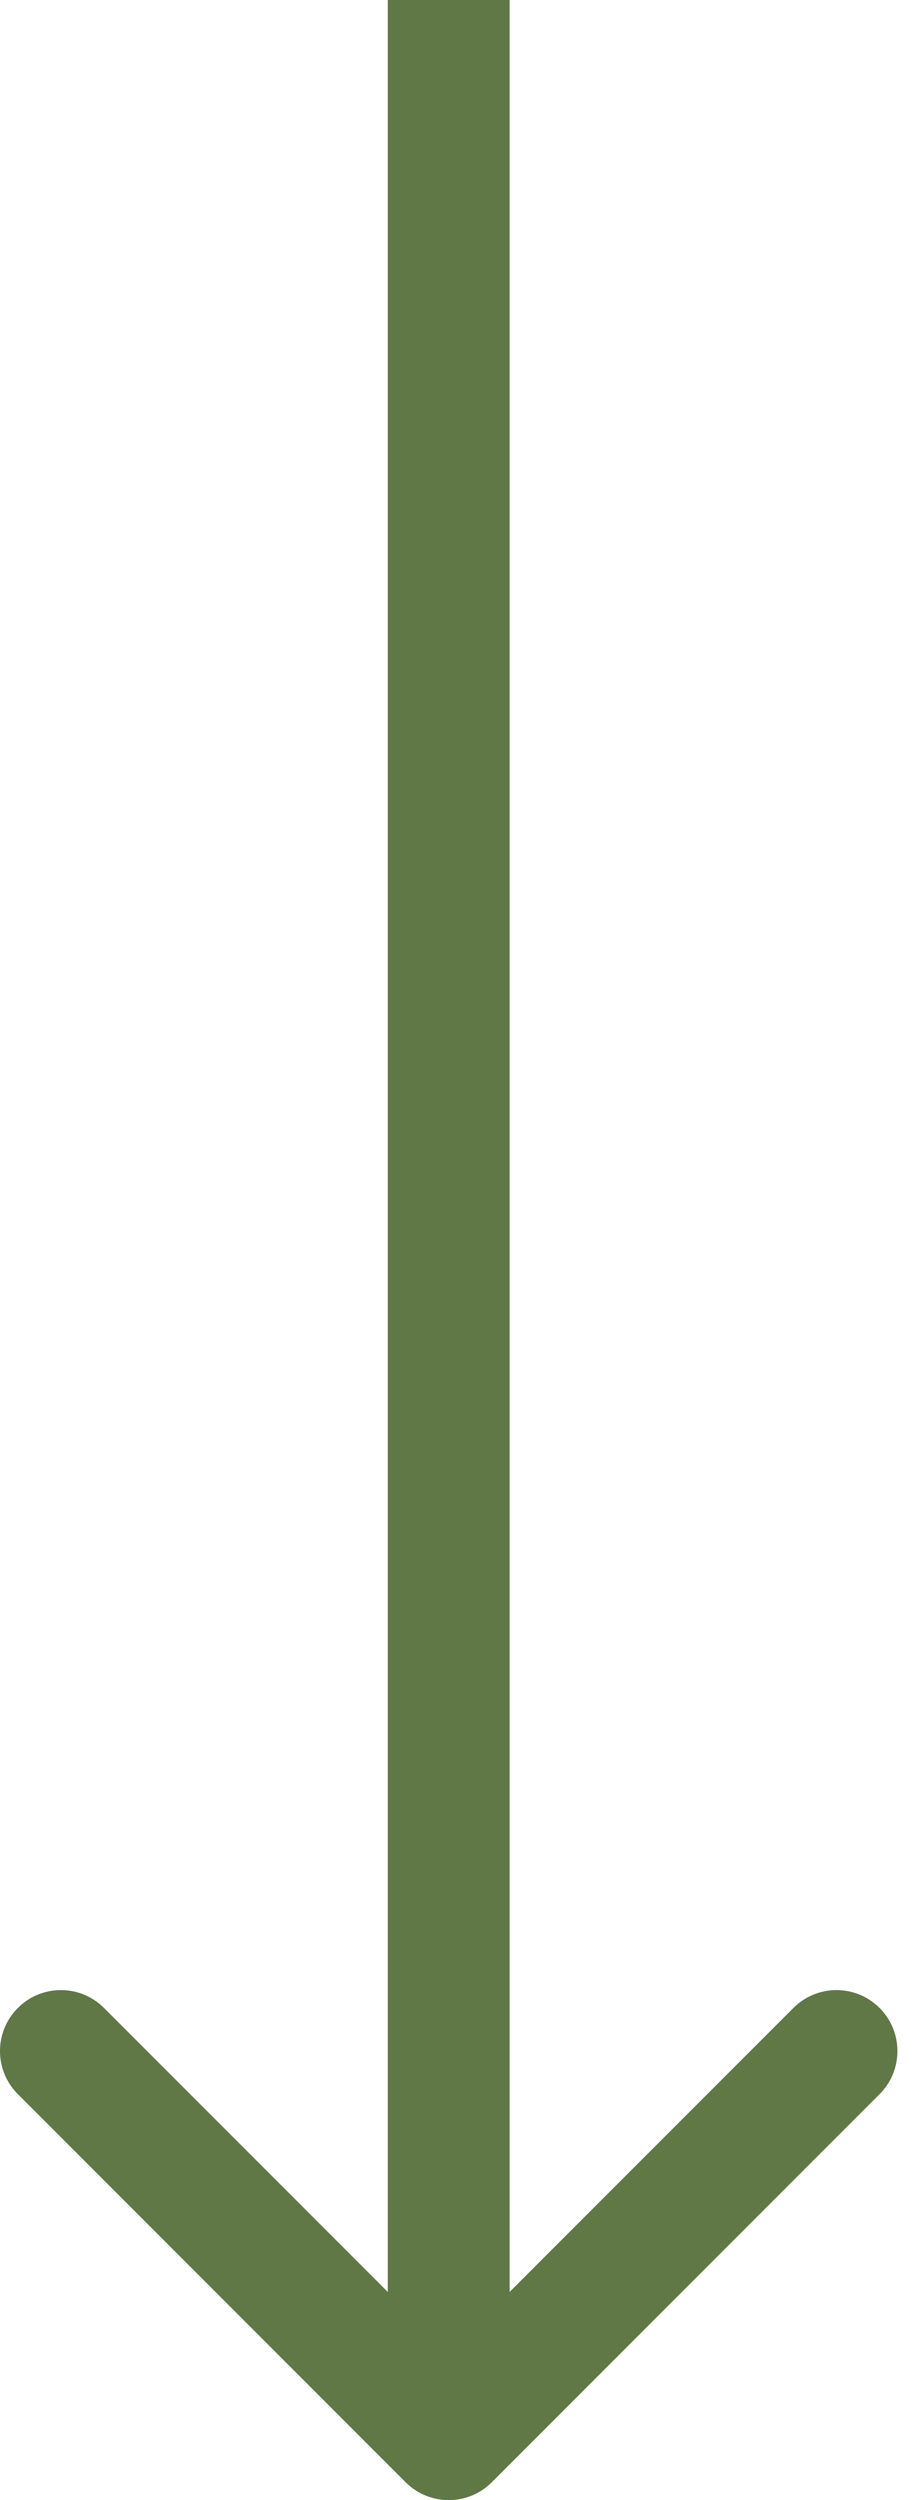 <?xml version="1.0" encoding="UTF-8"?> <svg xmlns="http://www.w3.org/2000/svg" width="45" height="123" viewBox="0 0 45 123" fill="none"> <path d="M19.971 122.121C21.142 123.293 23.041 123.293 24.213 122.121L43.305 103.029C44.477 101.858 44.477 99.958 43.305 98.787C42.133 97.615 40.234 97.615 39.062 98.787L22.092 115.757L5.121 98.787C3.95 97.615 2.05 97.615 0.879 98.787C-0.293 99.958 -0.293 101.858 0.879 103.029L19.971 122.121ZM19.092 -1.31134e-07L19.092 120L25.092 120L25.092 1.31134e-07L19.092 -1.31134e-07Z" fill="#607746"></path> </svg> 
